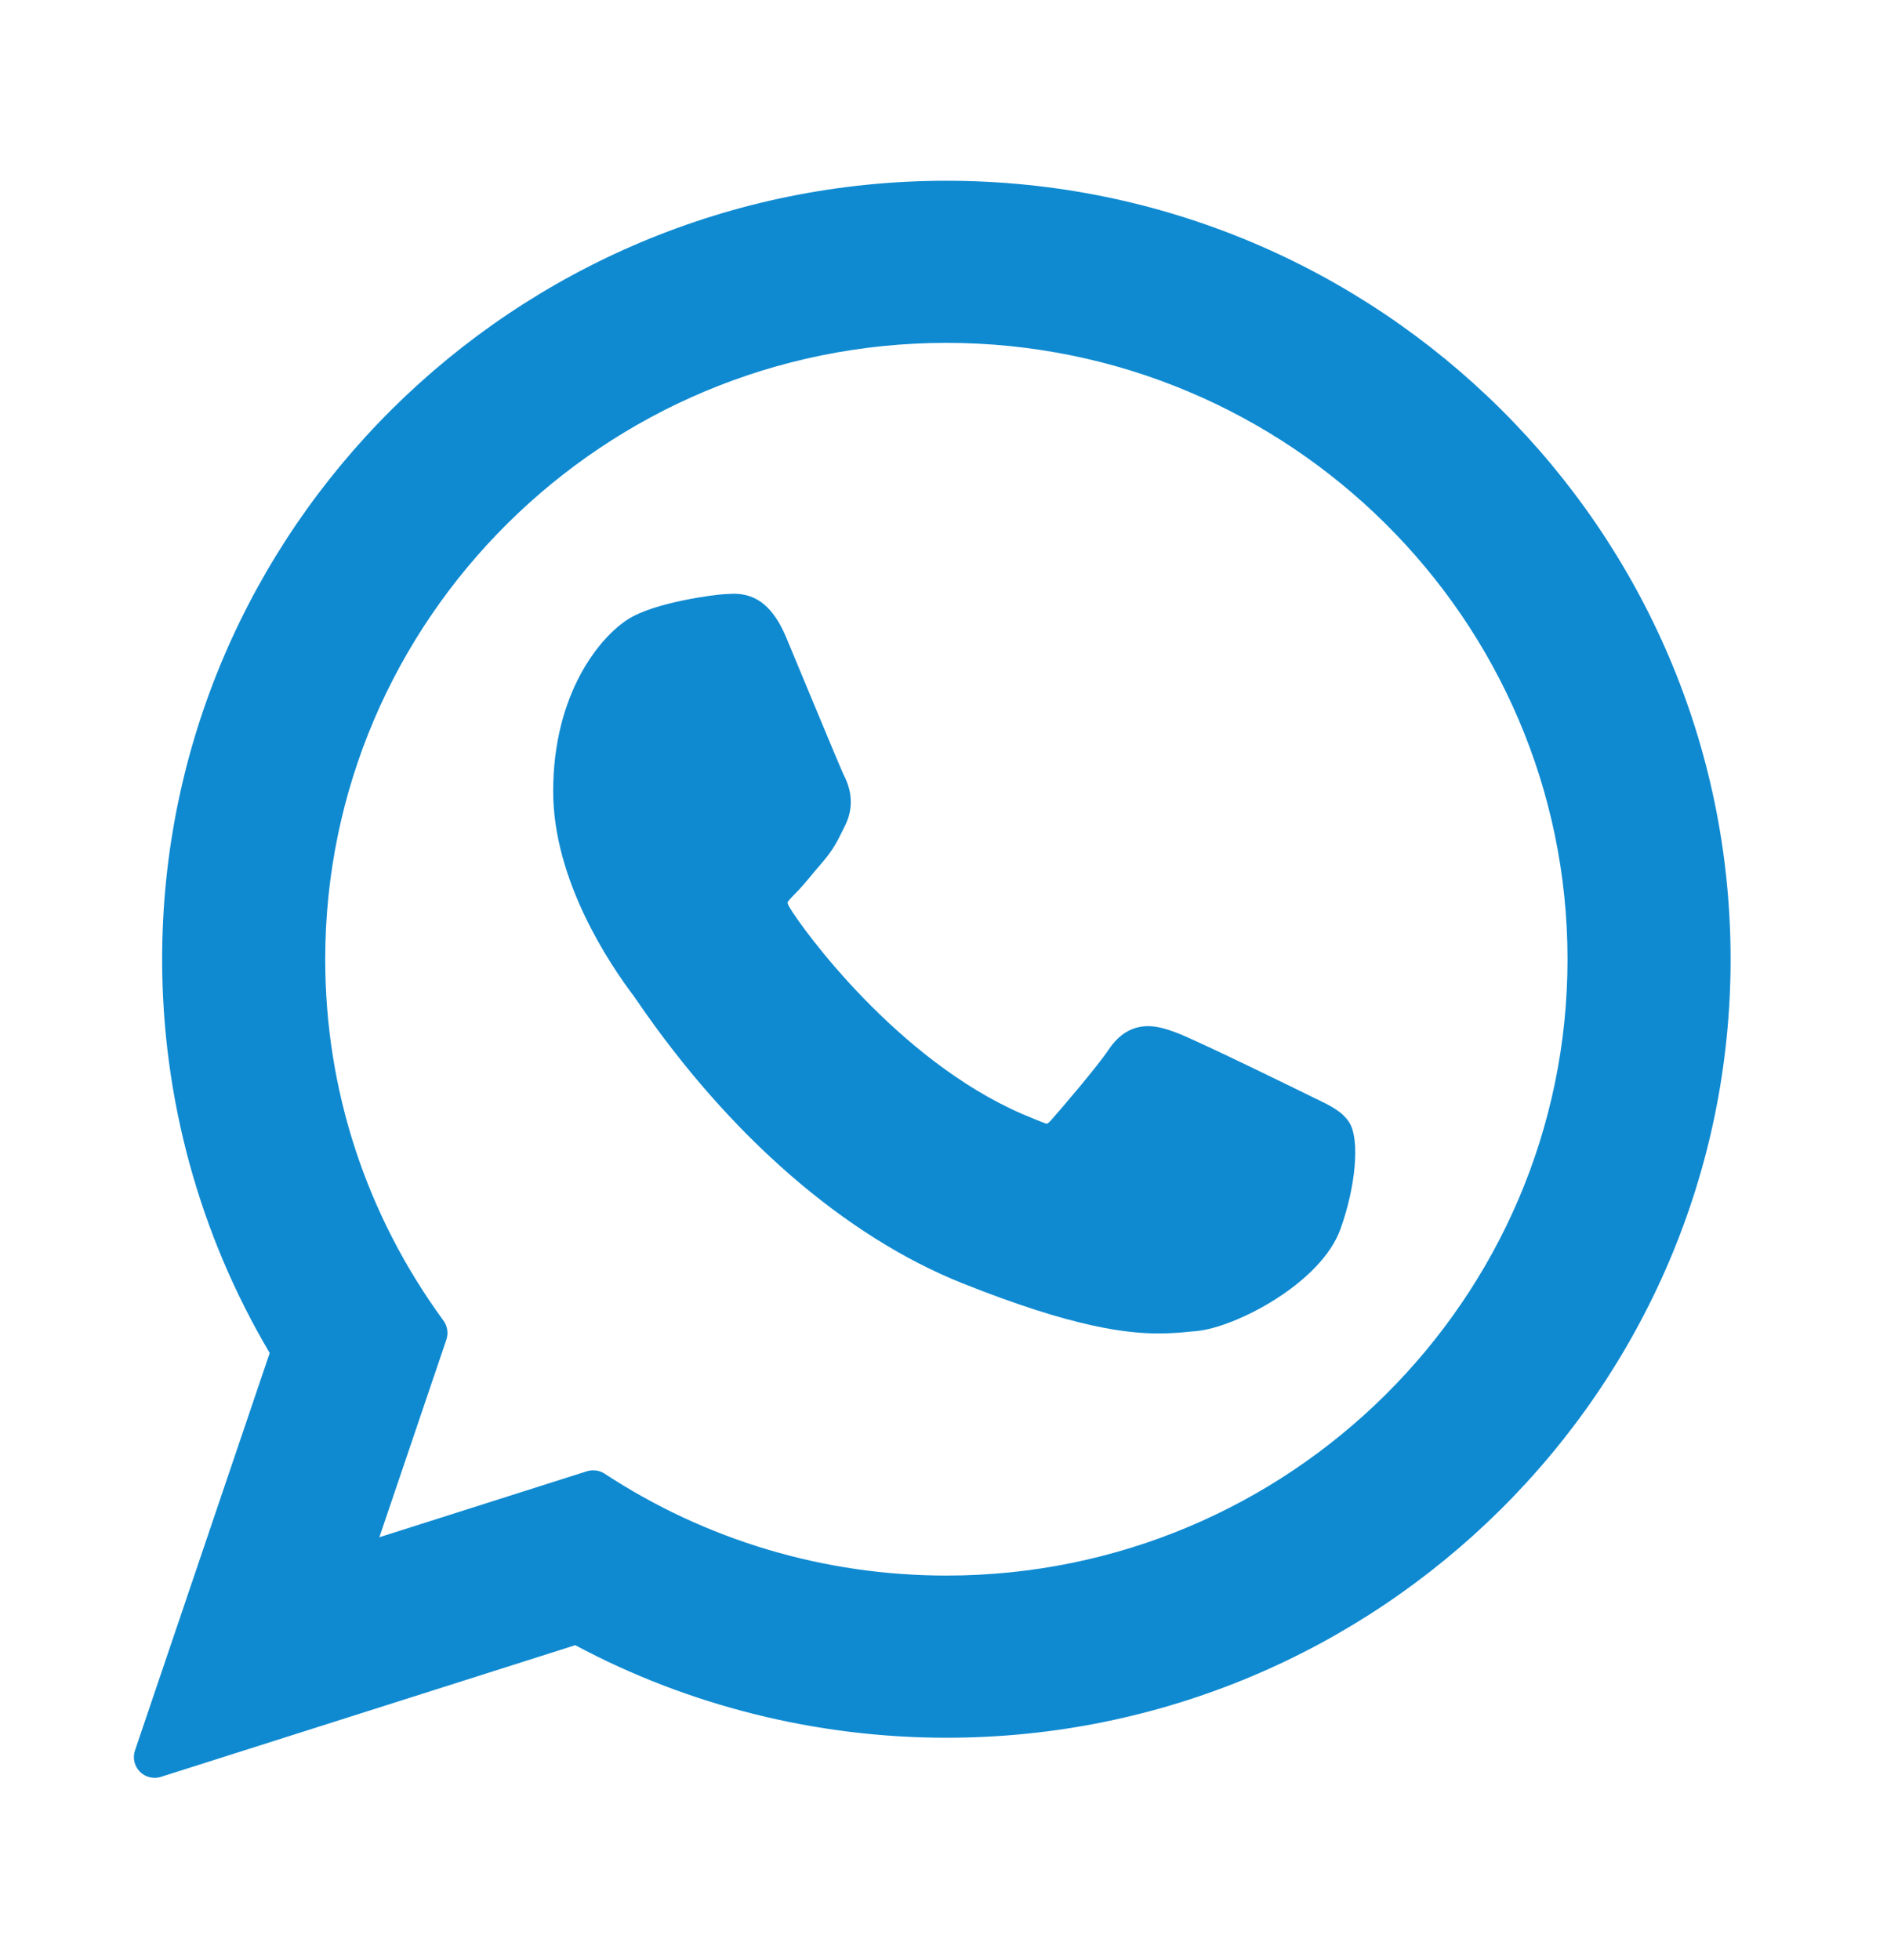 <svg width="26" height="27" viewBox="0 0 26 27" fill="none" xmlns="http://www.w3.org/2000/svg">
<path d="M18.123 15.131C18.081 15.11 16.477 14.321 16.192 14.218C16.075 14.176 15.951 14.135 15.818 14.135C15.602 14.135 15.42 14.243 15.278 14.455C15.118 14.694 14.633 15.26 14.483 15.43C14.463 15.452 14.437 15.479 14.421 15.479C14.406 15.479 14.158 15.377 14.083 15.344C12.362 14.597 11.056 12.799 10.877 12.496C10.852 12.453 10.851 12.433 10.851 12.433C10.857 12.41 10.915 12.352 10.944 12.322C11.032 12.236 11.127 12.122 11.218 12.011C11.261 11.959 11.305 11.907 11.348 11.858C11.48 11.703 11.54 11.583 11.608 11.444L11.644 11.372C11.811 11.039 11.668 10.758 11.622 10.668C11.584 10.592 10.907 8.958 10.835 8.786C10.662 8.371 10.433 8.179 10.115 8.179C10.086 8.179 10.115 8.179 9.991 8.184C9.841 8.19 9.02 8.298 8.658 8.527C8.273 8.769 7.622 9.542 7.622 10.902C7.622 12.125 8.399 13.28 8.732 13.72C8.74 13.731 8.756 13.753 8.778 13.786C10.054 15.65 11.646 17.032 13.259 17.676C14.812 18.297 15.548 18.368 15.966 18.368C16.142 18.368 16.283 18.355 16.407 18.342L16.485 18.335C17.022 18.287 18.201 17.676 18.469 16.931C18.681 16.344 18.736 15.703 18.596 15.47C18.499 15.311 18.334 15.232 18.123 15.131Z" fill="#0F8AD1"/>
<path d="M13.04 2.49C7.082 2.49 2.234 7.301 2.234 13.214C2.234 15.127 2.746 16.999 3.716 18.637L1.86 24.112C1.825 24.214 1.851 24.327 1.927 24.404C1.981 24.459 2.055 24.489 2.13 24.489C2.159 24.489 2.188 24.485 2.217 24.476L7.926 22.662C9.488 23.497 11.253 23.937 13.04 23.937C18.998 23.937 23.845 19.127 23.845 13.214C23.845 7.301 18.998 2.49 13.04 2.49ZM13.04 21.703C11.359 21.703 9.73 21.218 8.33 20.299C8.283 20.268 8.229 20.253 8.174 20.253C8.145 20.253 8.115 20.257 8.087 20.266L5.227 21.175L6.151 18.451C6.18 18.363 6.165 18.266 6.11 18.191C5.044 16.734 4.481 15.013 4.481 13.214C4.481 8.532 8.32 4.723 13.04 4.723C17.759 4.723 21.598 8.532 21.598 13.214C21.598 17.895 17.759 21.703 13.04 21.703Z" fill="#0F8AD1"/>
</svg>

